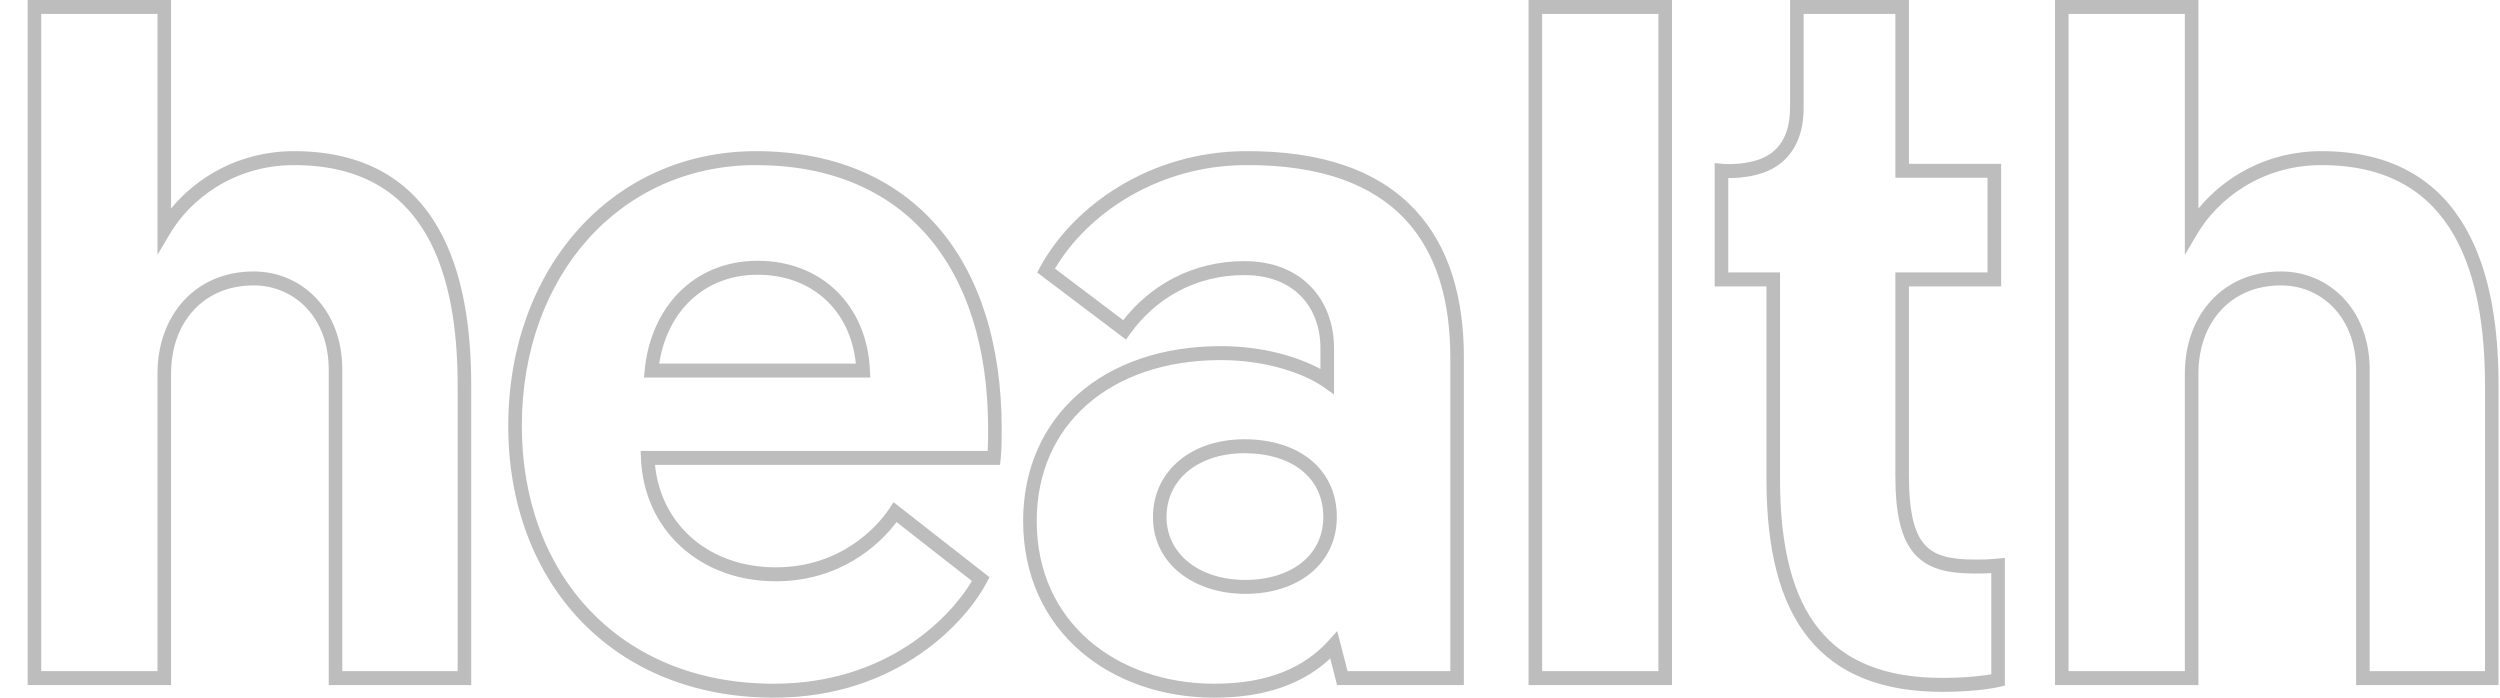 <svg xmlns="http://www.w3.org/2000/svg" width="86" height="24" viewBox="0 0 86 24" fill="none"><path opacity="0.4" fill-rule="evenodd" clip-rule="evenodd" d="M0.951 6.5422e-05H5.885V7.171C6.745 6.128 8.197 5.2 10.118 5.2C12.623 5.2 14.167 6.267 15.069 7.833C15.958 9.378 16.21 11.383 16.21 13.249V23.566H11.308V12.715C11.308 10.906 10.113 9.818 8.726 9.818C7.847 9.818 7.141 10.145 6.655 10.677C6.167 11.21 5.885 11.966 5.885 12.848V23.566H0.951V6.5422e-05ZM1.418 0.48V23.086H5.418V12.848C5.418 11.861 5.735 10.982 6.315 10.348C6.896 9.712 7.728 9.338 8.726 9.338C10.382 9.338 11.775 10.653 11.775 12.715V23.086H15.743V13.249C15.743 11.411 15.492 9.511 14.667 8.078C13.853 6.665 12.467 5.68 10.118 5.68C8.009 5.68 6.526 6.894 5.851 8.034L5.418 8.765V0.48H1.418ZM17.484 14.65C17.484 9.265 21.034 5.2 26.003 5.2C28.68 5.2 30.803 6.122 32.254 7.796C33.703 9.466 34.458 11.856 34.458 14.75V14.756C34.458 15.086 34.458 15.43 34.424 15.775L34.403 15.991H22.532C22.737 18.052 24.391 19.516 26.683 19.516C28.878 19.516 30.142 18.178 30.601 17.485L30.739 17.276L34.039 19.856L33.944 20.036C33.265 21.331 30.929 24 26.618 24C23.844 24 21.556 23.011 19.962 21.338C18.369 19.665 17.484 17.325 17.484 14.65ZM26.003 5.68C21.328 5.68 17.951 9.491 17.951 14.65C17.951 17.215 18.798 19.429 20.296 21.002C21.793 22.573 23.955 23.52 26.618 23.52C30.526 23.52 32.704 21.22 33.434 19.986L30.842 17.959C30.238 18.762 28.886 19.996 26.683 19.996C24.082 19.996 22.151 18.242 22.048 15.761L22.038 15.511H33.976C33.991 15.262 33.991 15.01 33.991 14.75C33.991 11.938 33.257 9.674 31.906 8.115C30.558 6.56 28.57 5.68 26.003 5.68ZM22.676 12.508H29.441C29.349 11.611 28.99 10.876 28.449 10.354C27.857 9.782 27.035 9.451 26.068 9.451C24.194 9.451 22.948 10.744 22.676 12.508ZM22.178 12.724C22.383 10.618 23.827 8.971 26.068 8.971C27.141 8.971 28.082 9.34 28.769 10.004C29.456 10.668 29.875 11.613 29.926 12.737L29.938 12.988H22.153L22.178 12.724ZM48.673 7.213C49.879 8.501 50.357 10.293 50.357 12.281V23.566H45.995L45.761 22.653C44.847 23.5 43.565 24 41.773 24C40.011 24 38.37 23.443 37.164 22.4C35.955 21.354 35.196 19.827 35.196 17.92C35.196 16.134 35.879 14.624 37.082 13.563C38.281 12.505 39.981 11.907 41.999 11.907C43.478 11.907 44.686 12.294 45.423 12.693V11.98C45.423 11.267 45.191 10.642 44.759 10.195C44.328 9.75 43.679 9.463 42.809 9.463C41.062 9.463 39.706 10.32 38.873 11.489L38.734 11.682L35.679 9.373L35.779 9.188C36.933 7.07 39.553 5.227 42.807 5.2C45.566 5.177 47.466 5.922 48.673 7.213ZM48.337 7.546C47.247 6.381 45.489 5.658 42.81 5.68C39.819 5.705 37.411 7.349 36.291 9.24L38.639 11.014C39.561 9.831 40.997 8.983 42.809 8.983C43.783 8.983 44.558 9.307 45.09 9.857C45.621 10.406 45.891 11.159 45.891 11.98V13.571L45.525 13.313C44.953 12.909 43.673 12.387 41.999 12.387C40.069 12.387 38.484 12.958 37.386 13.927C36.29 14.893 35.663 16.269 35.663 17.92C35.663 19.684 36.36 21.077 37.465 22.033C38.574 22.992 40.104 23.52 41.773 23.52C43.664 23.52 44.891 22.938 45.712 22.028L46.001 21.709L46.355 23.086H49.89V12.281C49.89 10.365 49.429 8.713 48.337 7.546ZM40.856 16.217C40.395 16.602 40.129 17.144 40.129 17.787C40.129 19.037 41.23 19.949 42.841 19.949C43.643 19.949 44.317 19.727 44.785 19.35C45.248 18.977 45.521 18.445 45.521 17.787C45.521 17.093 45.246 16.554 44.781 16.183C44.311 15.807 43.629 15.591 42.809 15.591C41.994 15.591 41.321 15.829 40.856 16.217ZM40.562 15.845C41.125 15.374 41.908 15.111 42.809 15.111C43.703 15.111 44.495 15.345 45.068 15.804C45.647 16.267 45.987 16.946 45.987 17.787C45.987 18.597 45.645 19.266 45.073 19.728C44.505 20.185 43.723 20.429 42.841 20.429C41.087 20.429 39.662 19.407 39.662 17.787C39.662 16.995 39.995 16.318 40.562 15.845ZM52.582 0H57.516V23.566H52.582V0ZM53.049 0.48V23.086H57.049V0.48H53.049ZM61.578 0H65.667V5.634H68.839V9.851H65.667V16.352C65.667 17.645 65.863 18.347 66.208 18.734C66.546 19.113 67.078 19.249 67.925 19.249H67.926C68.214 19.249 68.368 19.249 68.713 19.216L68.968 19.192V23.582L68.789 23.626L68.734 23.393C68.789 23.626 68.789 23.626 68.789 23.626L68.788 23.627L68.787 23.627L68.785 23.627L68.778 23.629C68.772 23.63 68.763 23.632 68.751 23.635C68.728 23.64 68.695 23.647 68.651 23.655C68.564 23.671 68.436 23.693 68.27 23.715C67.937 23.757 67.45 23.8 66.825 23.8C64.758 23.8 63.224 23.201 62.215 21.953C61.214 20.714 60.766 18.878 60.766 16.485V9.851H58.985V5.607L59.243 5.635L59.244 5.635L59.248 5.636C59.252 5.636 59.258 5.637 59.267 5.637C59.285 5.639 59.311 5.641 59.346 5.642C59.414 5.645 59.513 5.647 59.633 5.642C59.873 5.633 60.187 5.596 60.495 5.491C60.859 5.367 61.125 5.152 61.302 4.862C61.48 4.568 61.578 4.185 61.578 3.715V0ZM59.452 6.125V9.371H61.233V16.485C61.233 18.831 61.674 20.533 62.574 21.646C63.467 22.75 64.846 23.32 66.825 23.32C67.43 23.32 67.897 23.279 68.212 23.238C68.33 23.223 68.427 23.208 68.501 23.195V19.715C68.291 19.729 68.142 19.729 67.925 19.729C67.057 19.729 66.344 19.597 65.864 19.058C65.392 18.528 65.2 17.662 65.2 16.352V9.371H68.371V6.114H65.2V0.48H62.045V3.715C62.045 4.251 61.934 4.729 61.697 5.116C61.459 5.507 61.103 5.79 60.642 5.947C60.278 6.071 59.918 6.111 59.651 6.122C59.578 6.125 59.511 6.126 59.452 6.125ZM70.693 0H75.626V7.171C76.487 6.128 77.938 5.2 79.859 5.2C82.365 5.2 83.908 6.267 84.81 7.833C85.7 9.378 85.951 11.383 85.951 13.248V23.566H81.05V12.715C81.05 10.906 79.854 9.818 78.468 9.818C77.588 9.818 76.883 10.145 76.396 10.677C75.908 11.21 75.626 11.966 75.626 12.848V23.566H70.693V0ZM71.159 0.48V23.086H75.159V12.848C75.159 11.861 75.476 10.982 76.056 10.348C76.637 9.712 77.469 9.338 78.468 9.338C80.124 9.338 81.517 10.653 81.517 12.715V23.086H85.484V13.248C85.484 11.411 85.234 9.511 84.408 8.078C83.594 6.665 82.209 5.68 79.859 5.68C77.751 5.68 76.268 6.894 75.592 8.034L75.159 8.765V0.48H71.159Z" fill="#5A5A5A"></path></svg>